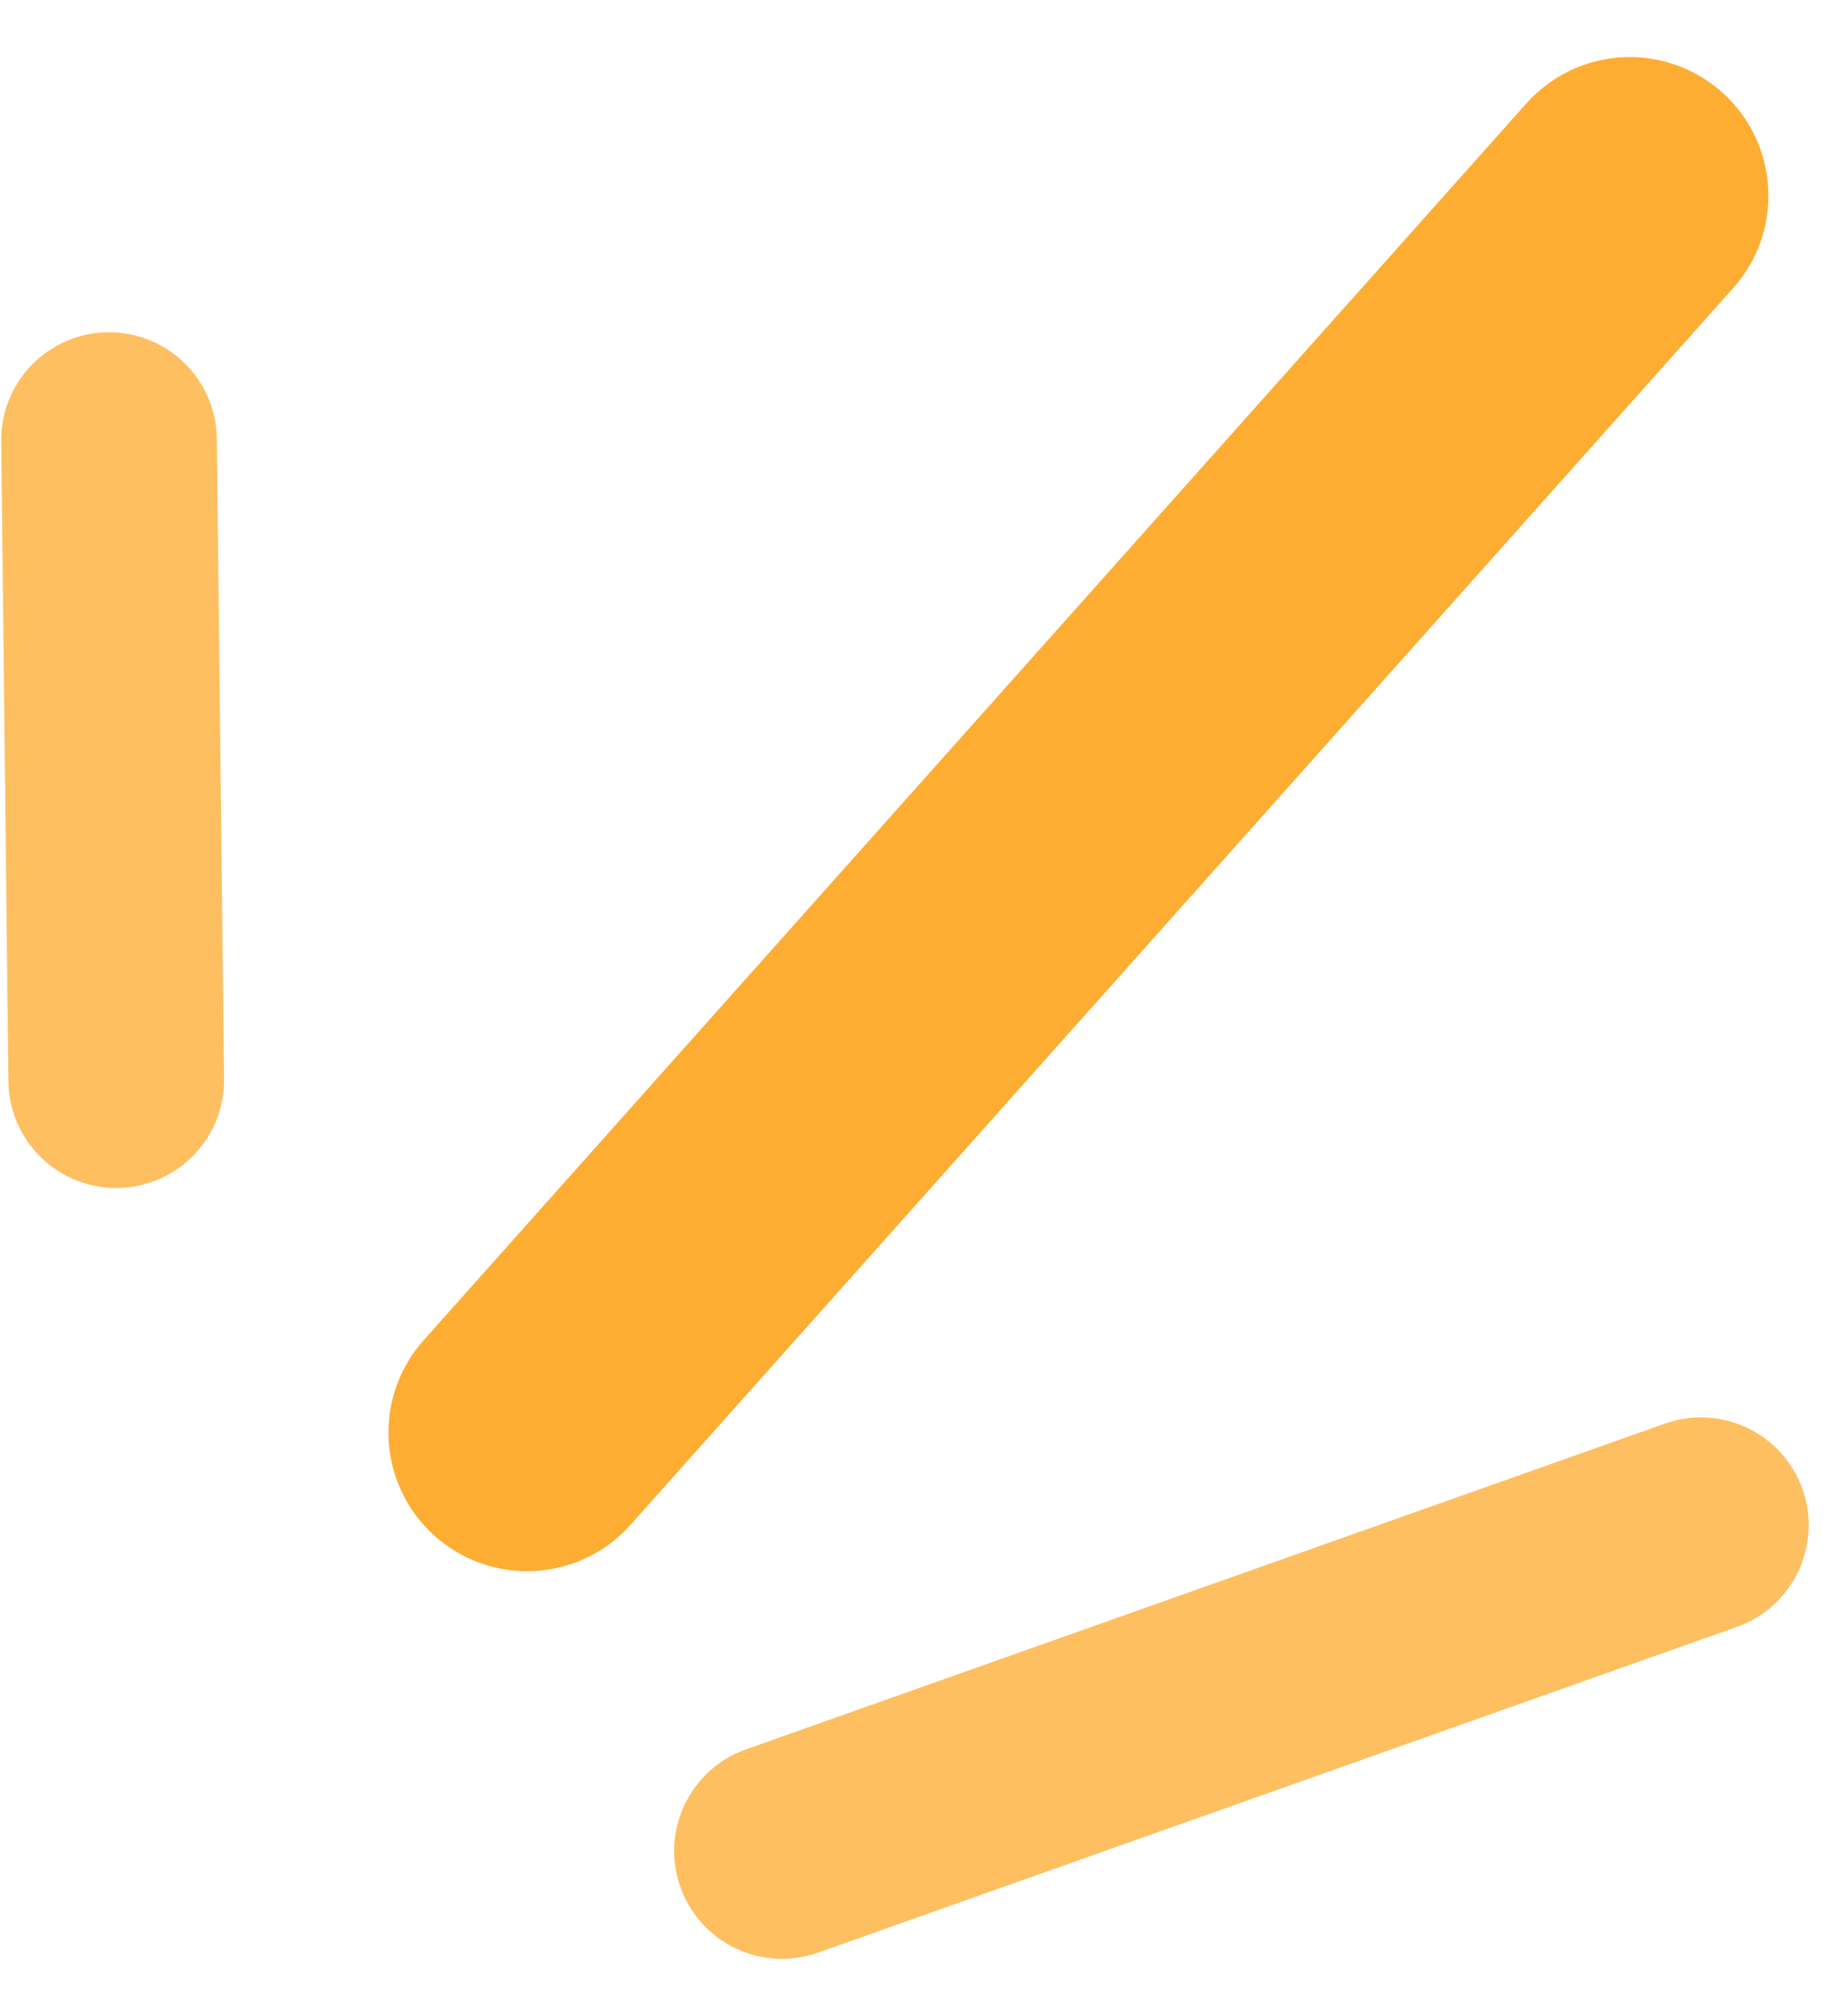 <svg width="38" height="41" viewBox="0 0 38 41" fill="none" xmlns="http://www.w3.org/2000/svg">
<path fill-rule="evenodd" clip-rule="evenodd" d="M8.941 31.579C7.766 30.531 7.663 28.729 8.711 27.554L31.386 2.127C32.433 0.952 34.235 0.849 35.41 1.897C36.585 2.945 36.688 4.746 35.64 5.921L12.965 31.349C11.918 32.523 10.116 32.627 8.941 31.579Z" fill="#FEAD33"/>
<path opacity="0.77" fill-rule="evenodd" clip-rule="evenodd" d="M2.415 24.424C1.191 24.438 0.187 23.457 0.173 22.232L0.025 9.073C0.011 7.849 0.993 6.845 2.217 6.831C3.441 6.818 4.445 7.799 4.459 9.023L4.607 22.183C4.621 23.407 3.639 24.41 2.415 24.424Z" fill="#FEAD33"/>
<path opacity="0.77" fill-rule="evenodd" clip-rule="evenodd" d="M13.99 38.795C13.581 37.641 14.185 36.373 15.339 35.965L34.234 29.268C35.388 28.859 36.656 29.463 37.065 30.617C37.473 31.771 36.869 33.038 35.715 33.447L16.82 40.144C15.666 40.553 14.399 39.949 13.99 38.795Z" fill="#FEAD33"/>
</svg>
